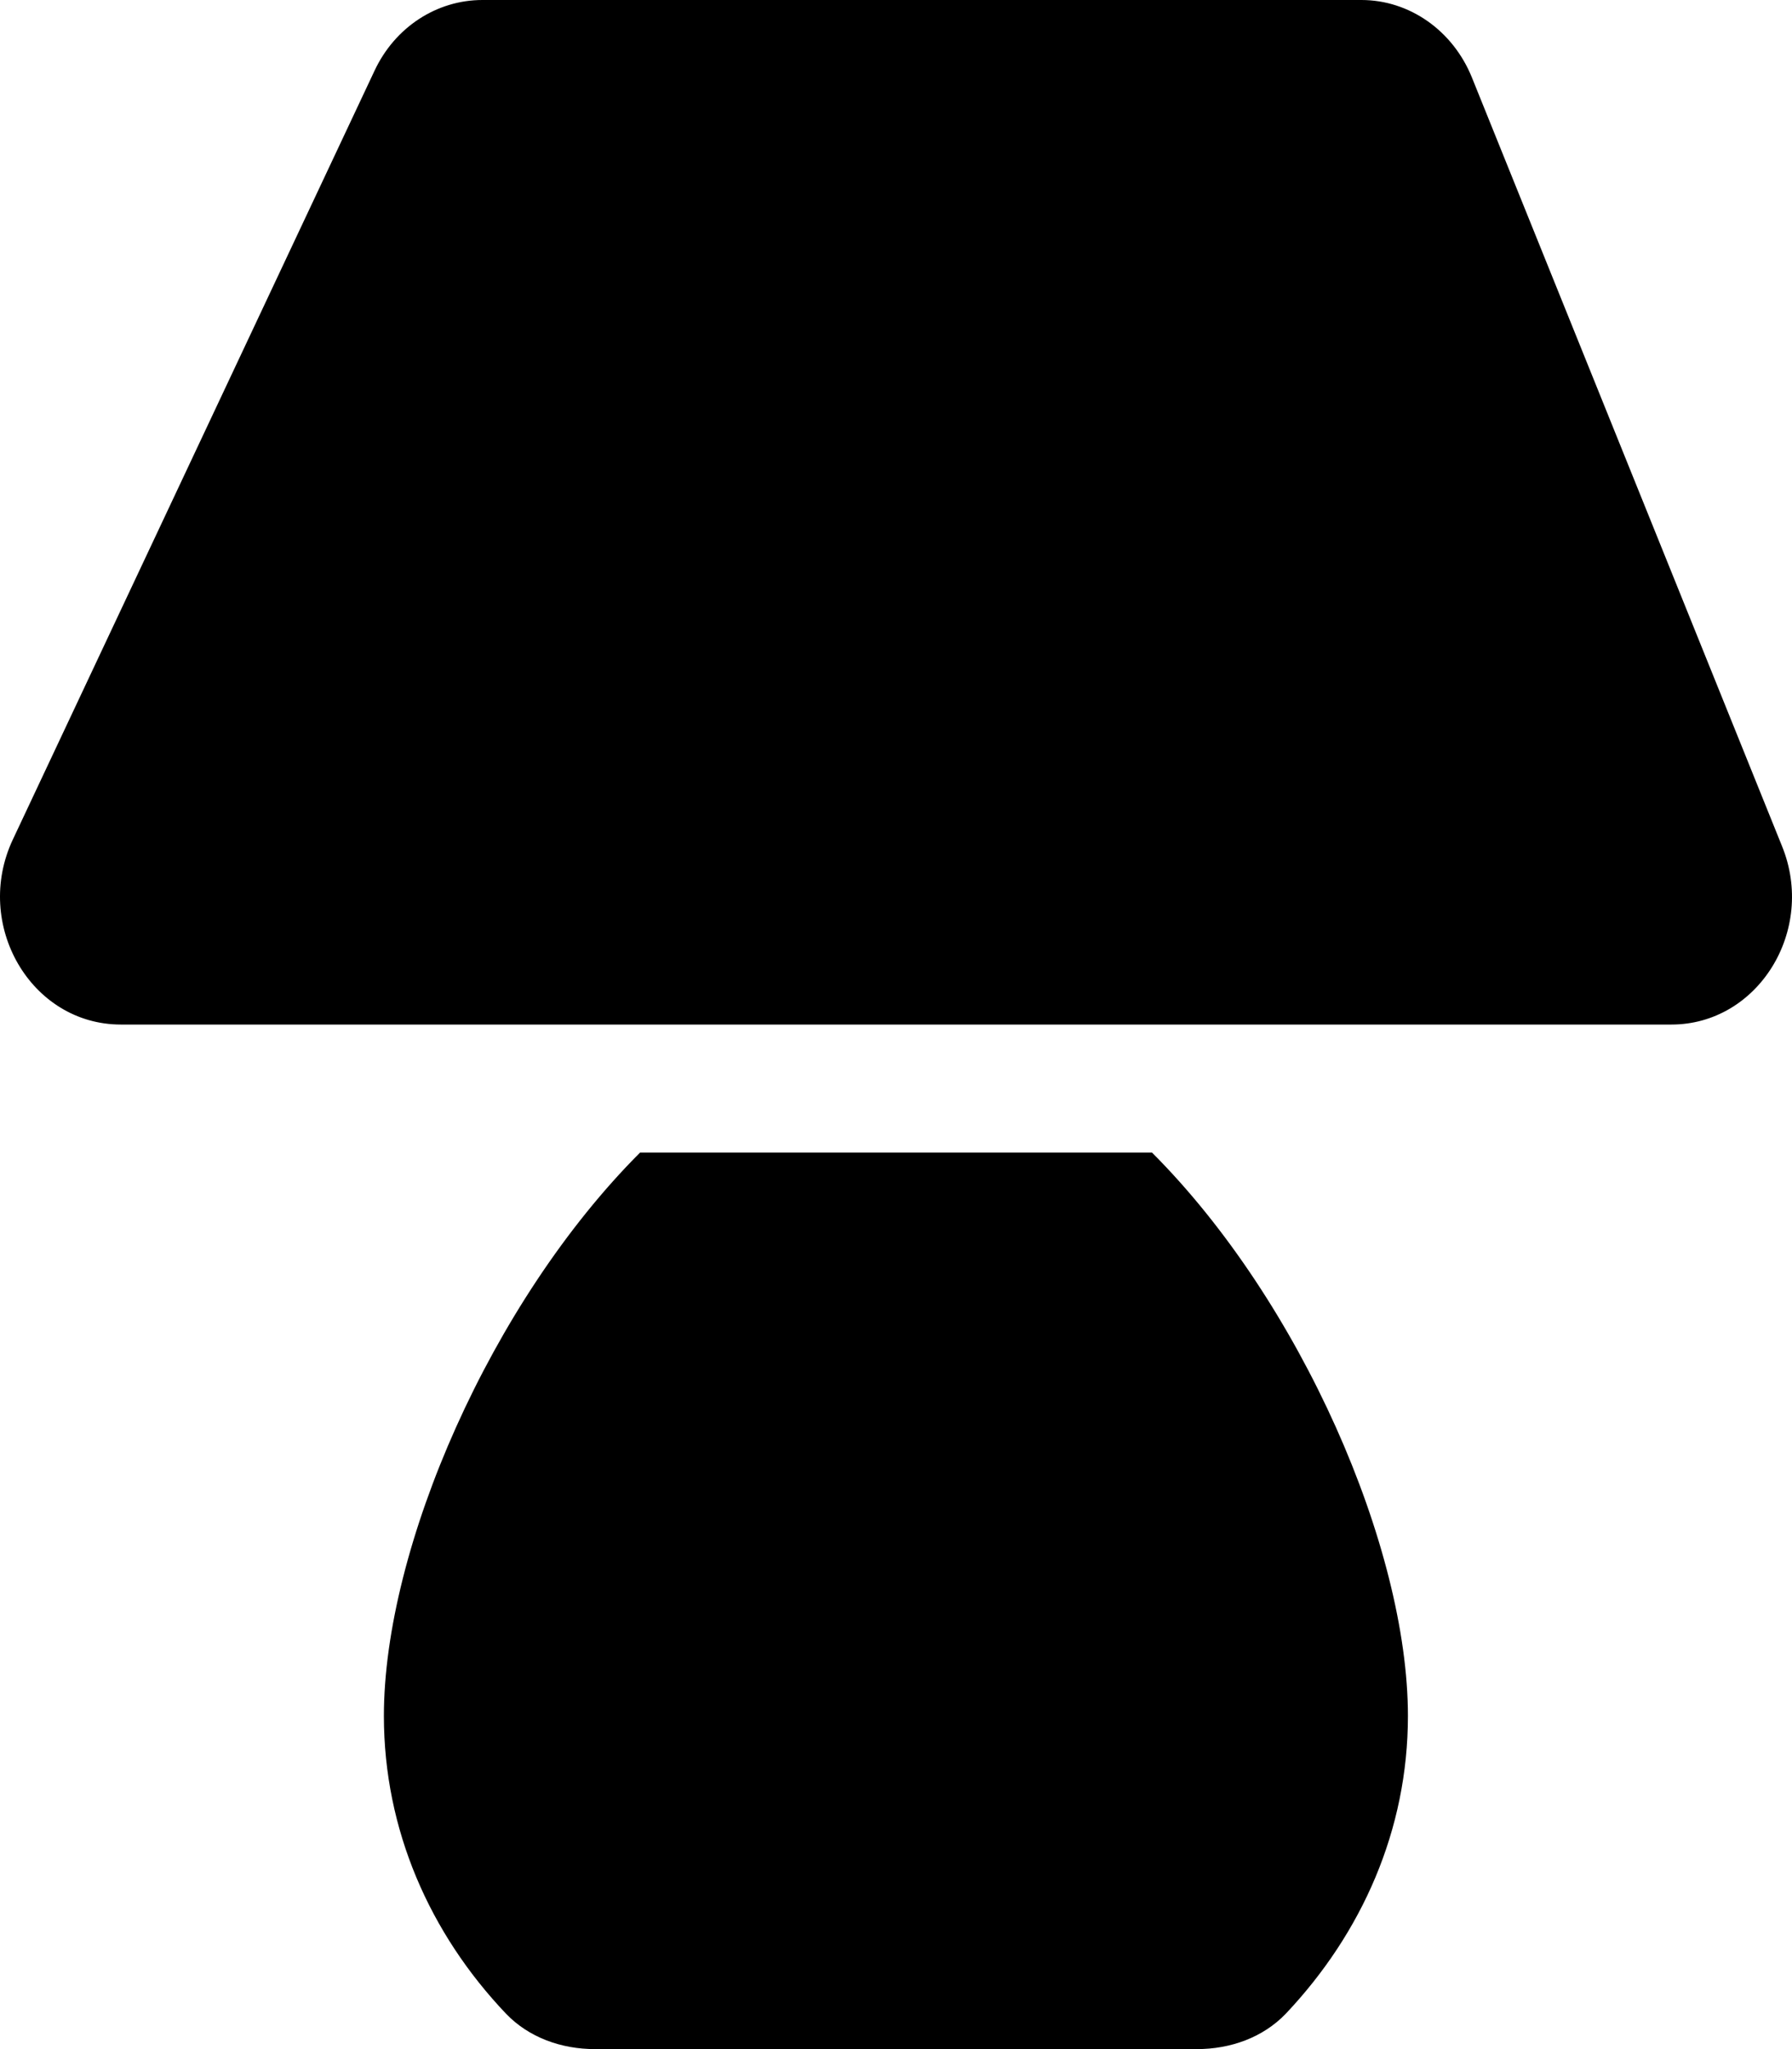 <svg xmlns="http://www.w3.org/2000/svg" viewBox="0 0 448 512"><!-- Font Awesome Pro 6.0.0-alpha2 by @fontawesome - https://fontawesome.com License - https://fontawesome.com/license (Commercial License) --><path d="M445.485 211.375L367.982 19.375C363.232 7.625 352.356 0 340.356 0H120.598C109.222 0 98.722 6.75 93.597 17.75L3.218 209.75C-6.782 231 7.719 256 30.219 256H417.859C439.485 256 454.11 232.5 445.485 211.375ZM160.006 288C122.755 325.25 95.972 386.75 95.972 428.75C95.972 457.25 107.472 483.125 126.473 503.125C132.223 509.125 140.349 512 148.724 512H299.229C307.605 512 315.73 509.125 321.48 503.125C340.481 483 351.981 457.25 351.981 428.75C351.981 386.75 325.262 325.25 288.011 288H160.006Z"/></svg>